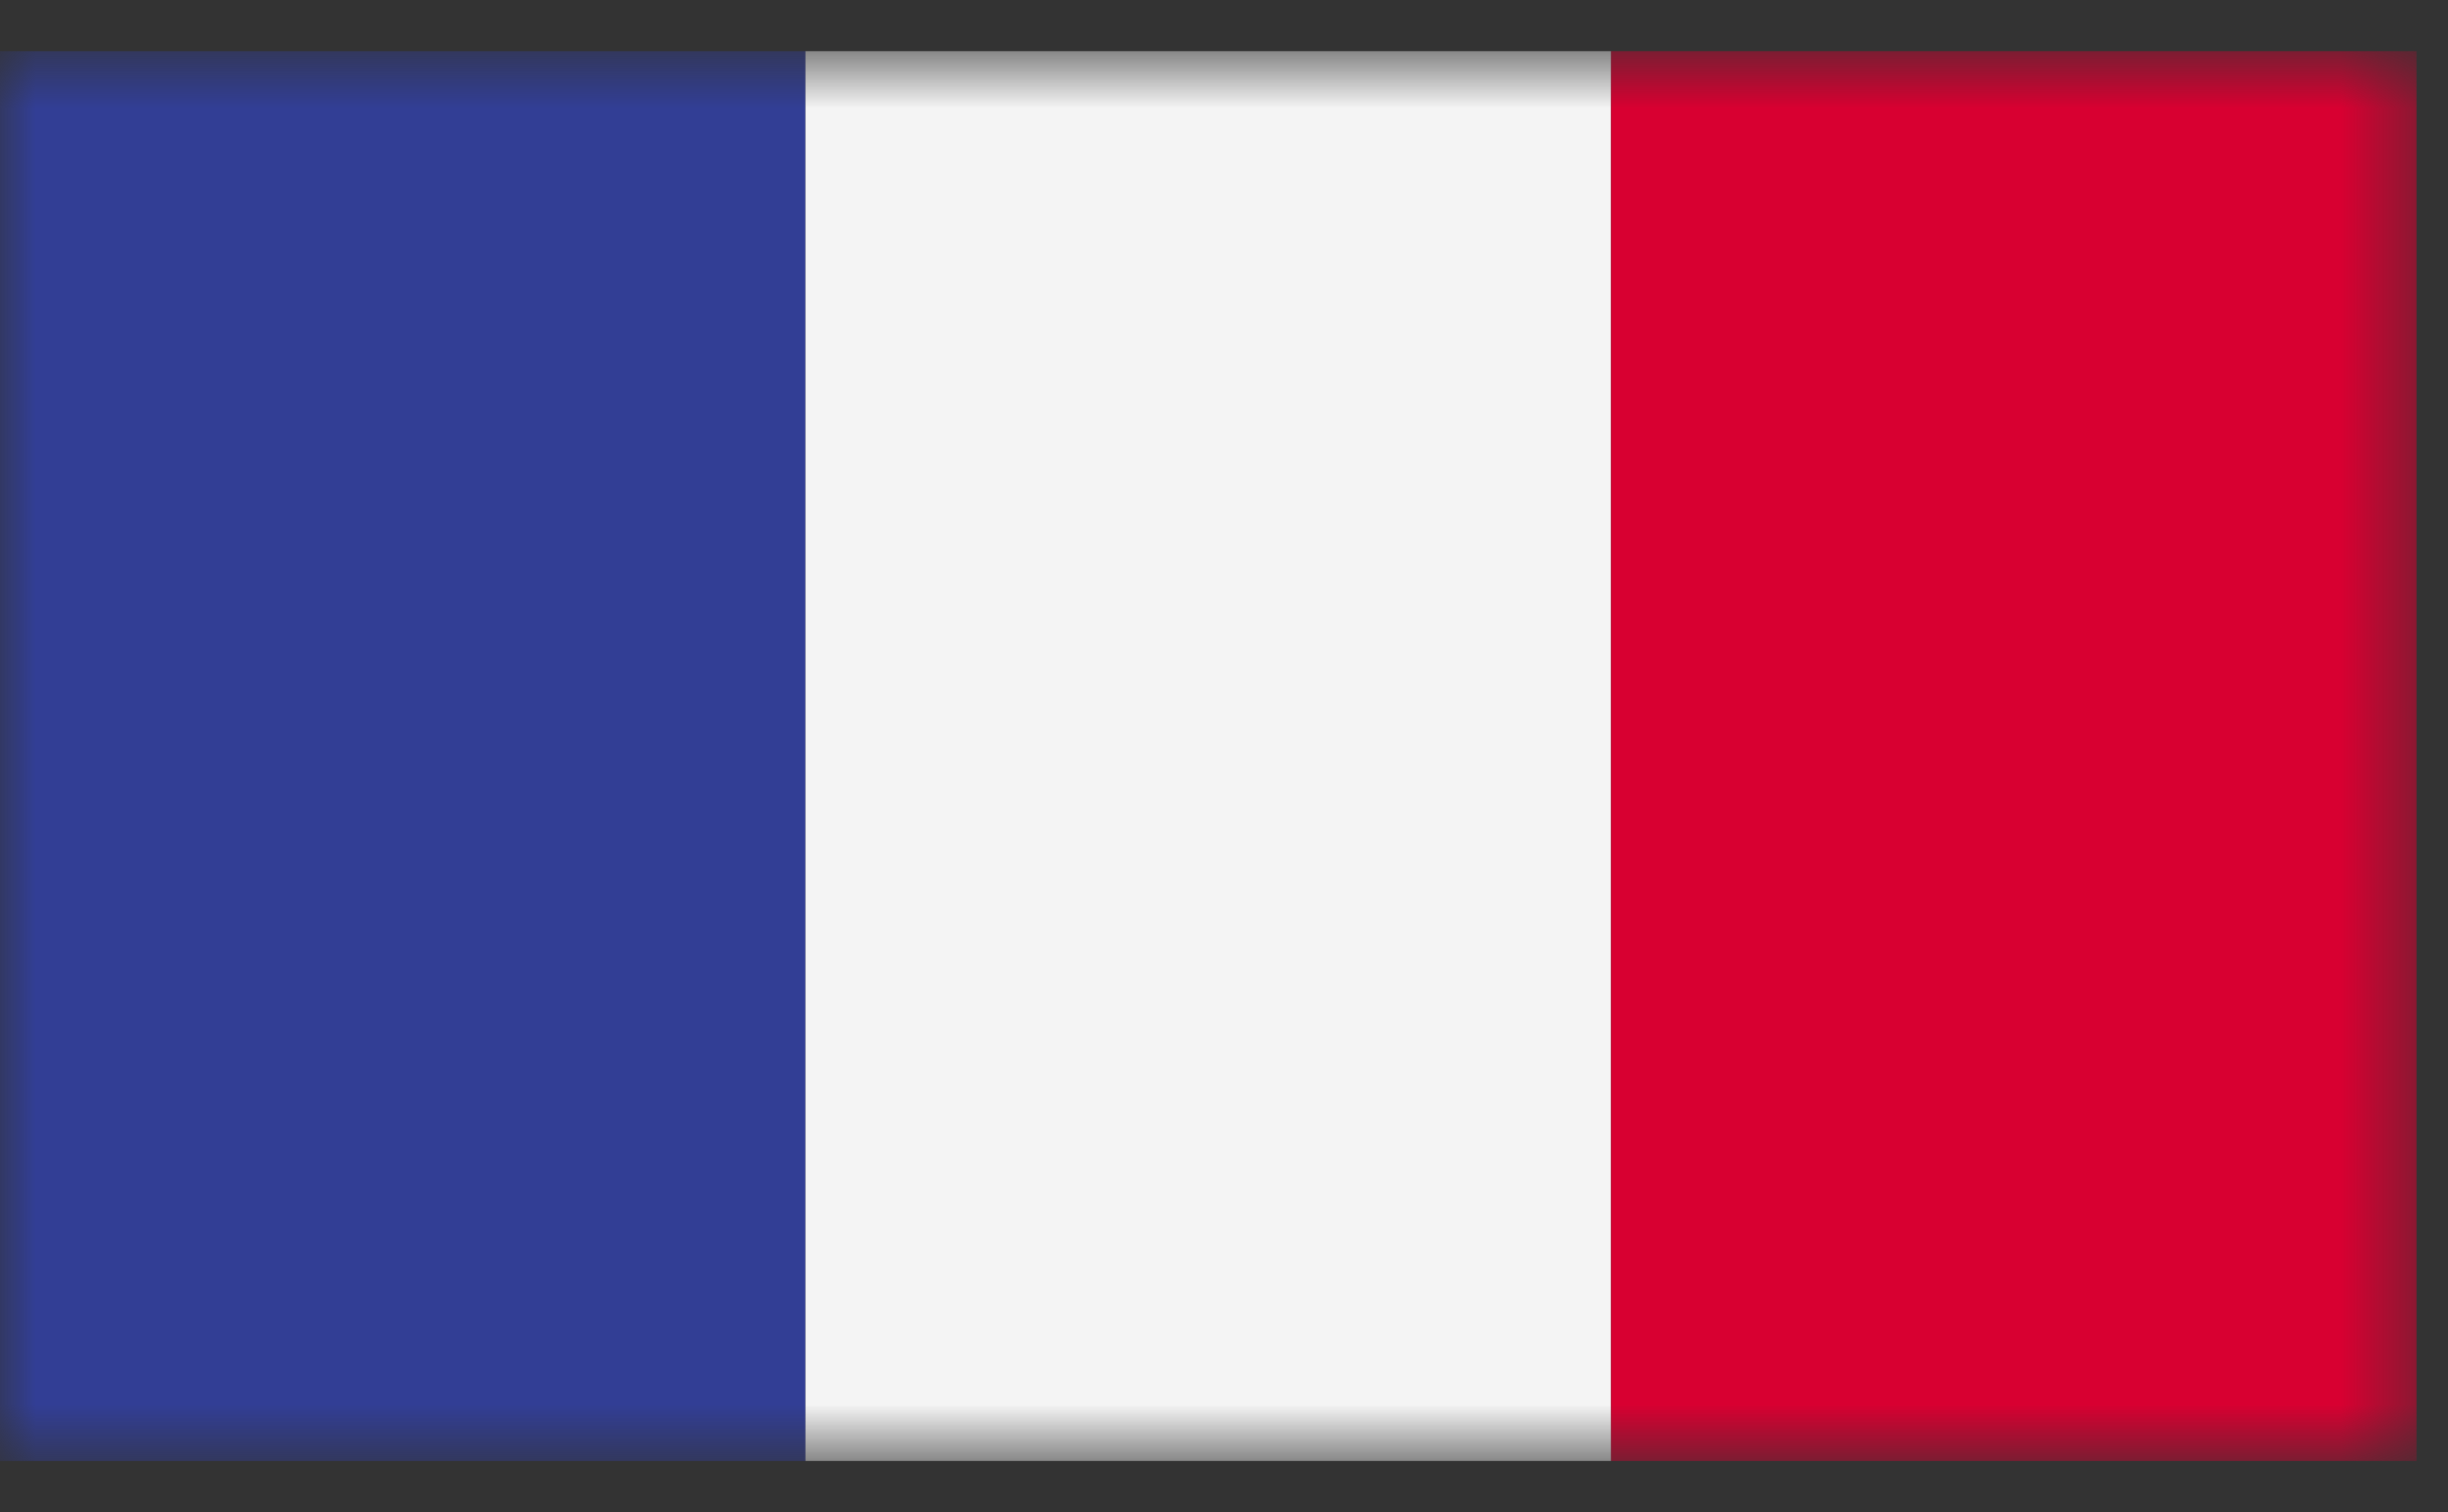 <svg xmlns="http://www.w3.org/2000/svg" width="34" height="21" viewBox="0 0 34 21" fill="none"><rect x="0" y="0" width="34" height="21" fill="#333333" stroke="none"/><g id="FRANCE_2_"><g id="Group"><g id="Group_2"><g id="Clip path group"><mask id="mask0_9372_56955" style="mask-type:luminance" maskUnits="userSpaceOnUse" x="0" y="0" width="34" height="21"><g id="SVGID_00000052075520839905957340000009611318546611897004_"><path id="Vector" d="M33.563 0.711H0V20.289H33.563V0.711Z" fill="white"></path></g></mask><g mask="url(#mask0_9372_56955)"><path id="Vector_2" d="M11.188 0.711H0V20.289H11.188V0.711Z" fill="#323E95"></path></g></g><g id="Clip path group_2"><mask id="mask1_9372_56955" style="mask-type:luminance" maskUnits="userSpaceOnUse" x="0" y="0" width="34" height="21"><g id="SVGID_00000052075520839905957340000009611318546611897004__2"><path id="Vector_3" d="M33.563 0.711H0V20.289H33.563V0.711Z" fill="white"></path></g></mask><g mask="url(#mask1_9372_56955)"><path id="Vector_4" d="M22.375 0.711H11.187V20.289H22.375V0.711Z" fill="#F4F4F4"></path></g></g><g id="Clip path group_3"><mask id="mask2_9372_56955" style="mask-type:luminance" maskUnits="userSpaceOnUse" x="0" y="0" width="34" height="21"><g id="SVGID_00000052075520839905957340000009611318546611897004__3"><path id="Vector_5" d="M33.563 0.711H0V20.289H33.563V0.711Z" fill="white"></path></g></mask><g mask="url(#mask2_9372_56955)"><path id="Vector_6" d="M33.563 0.711H22.375V20.289H33.563V0.711Z" fill="#D80031"></path></g></g></g></g></g></svg>